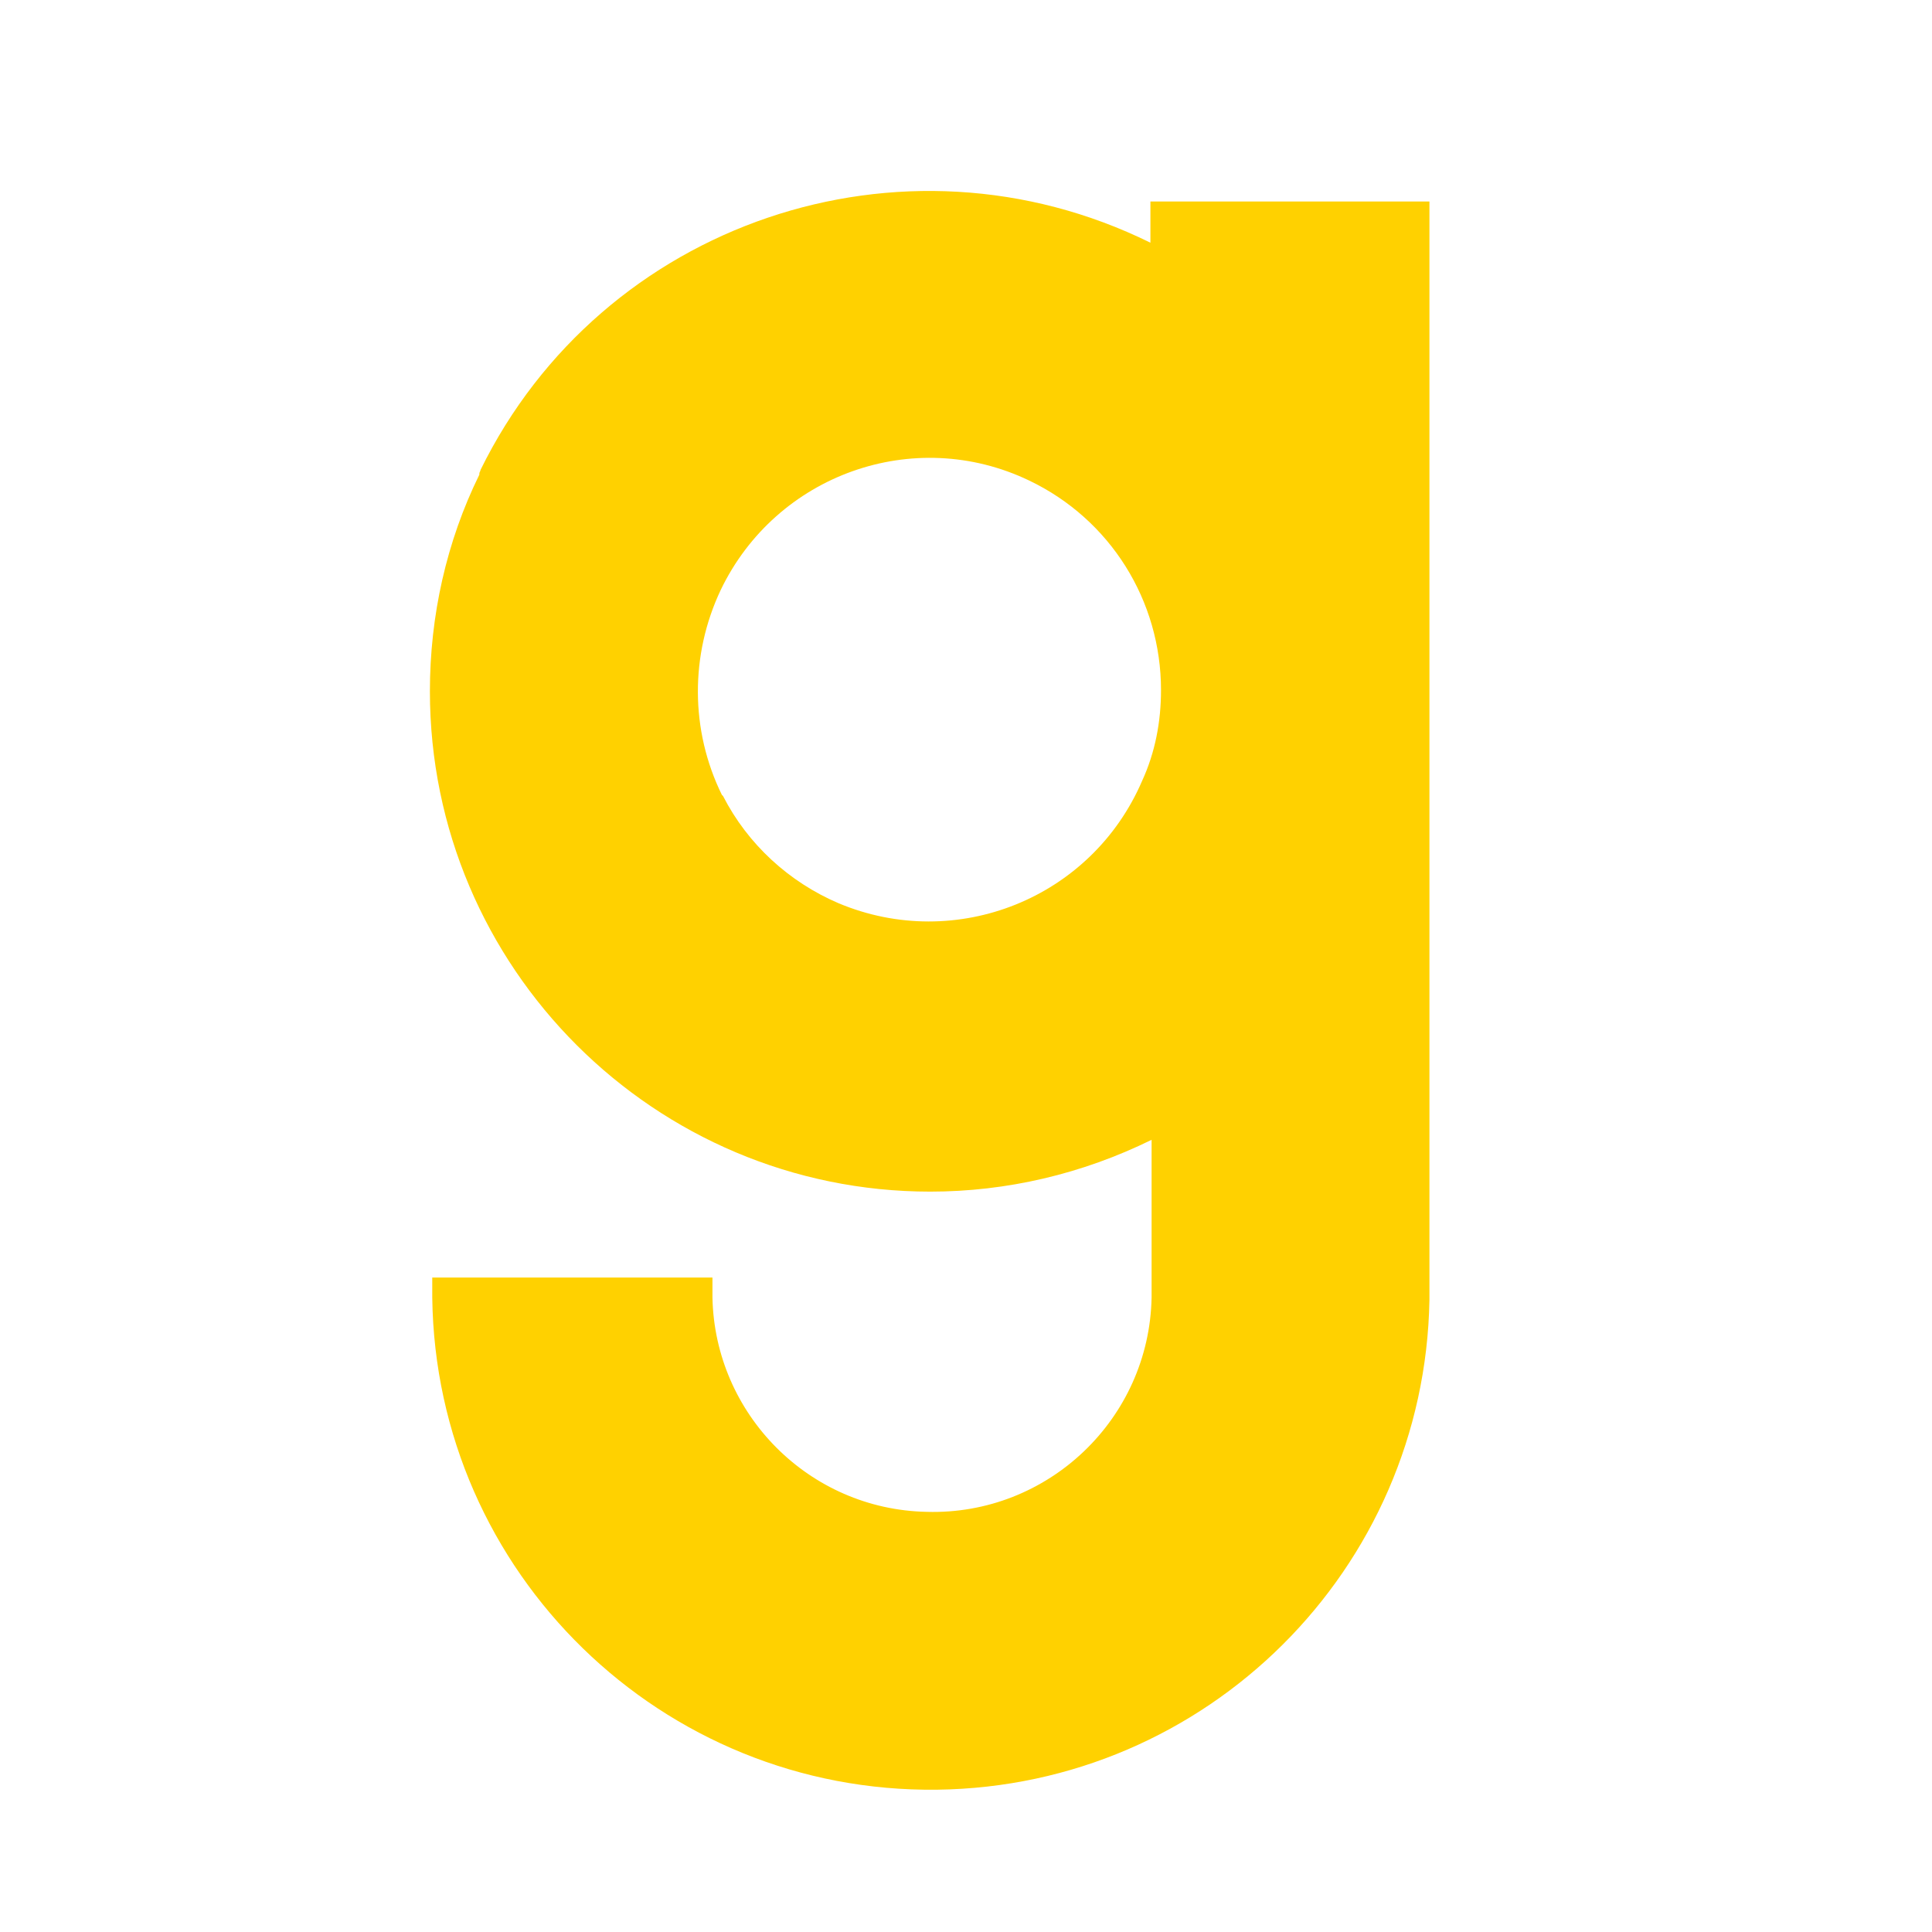 <?xml version="1.0" encoding="utf-8"?>
<svg version="1.1" id="Approved_Monogram" xmlns="http://www.w3.org/2000/svg" xmlns:xlink="http://www.w3.org/1999/xlink"
  x="0px" y="0px" viewBox="0 0 256 256" xml:space="preserve">
  <style type="text/css">
    .g-circle,
    .g-path {
      fill: #FFD100;
    }
  </style>
  <g class="g1" transform="scale(1.2 1.2) translate(-20 -20)">
    <path class="g-path" transform="scale(1.3 1.3) translate(-32, -52)" d="M145.1,84.5V88c-21.1-10.4-46.6-1.7-56.9,19.3c0,0.1-0.1,0.2-0.1,0.3v0.1c-2.8,5.7-4.2,12-4.2,18.4
	c0,23.5,19.1,42.5,42.5,42.5c6.5,0,12.9-1.5,18.8-4.4v13.4c-0.2,10.3-8.8,18.5-19.1,18.2c-10-0.2-18-8.3-18.2-18.2v-1.7H84.1v1.7
	c0.3,23.4,19.5,42.1,42.9,41.8c22.9-0.3,41.4-18.7,41.8-41.6V84.5H145.1z M108.6,117.5L108.6,117.5c4.7-9.8,16.4-14,26.2-9.3
	c6.9,3.3,11.2,10.2,11.2,17.8c0,2.7-0.5,5.3-1.6,7.7l0,0c-4.3,10-15.8,14.6-25.8,10.4c-4.2-1.8-7.7-5-9.8-9.1l-0.1-0.1
	C106,129.4,106,123,108.6,117.5L108.6,117.5z" />
  </g>
</svg>
